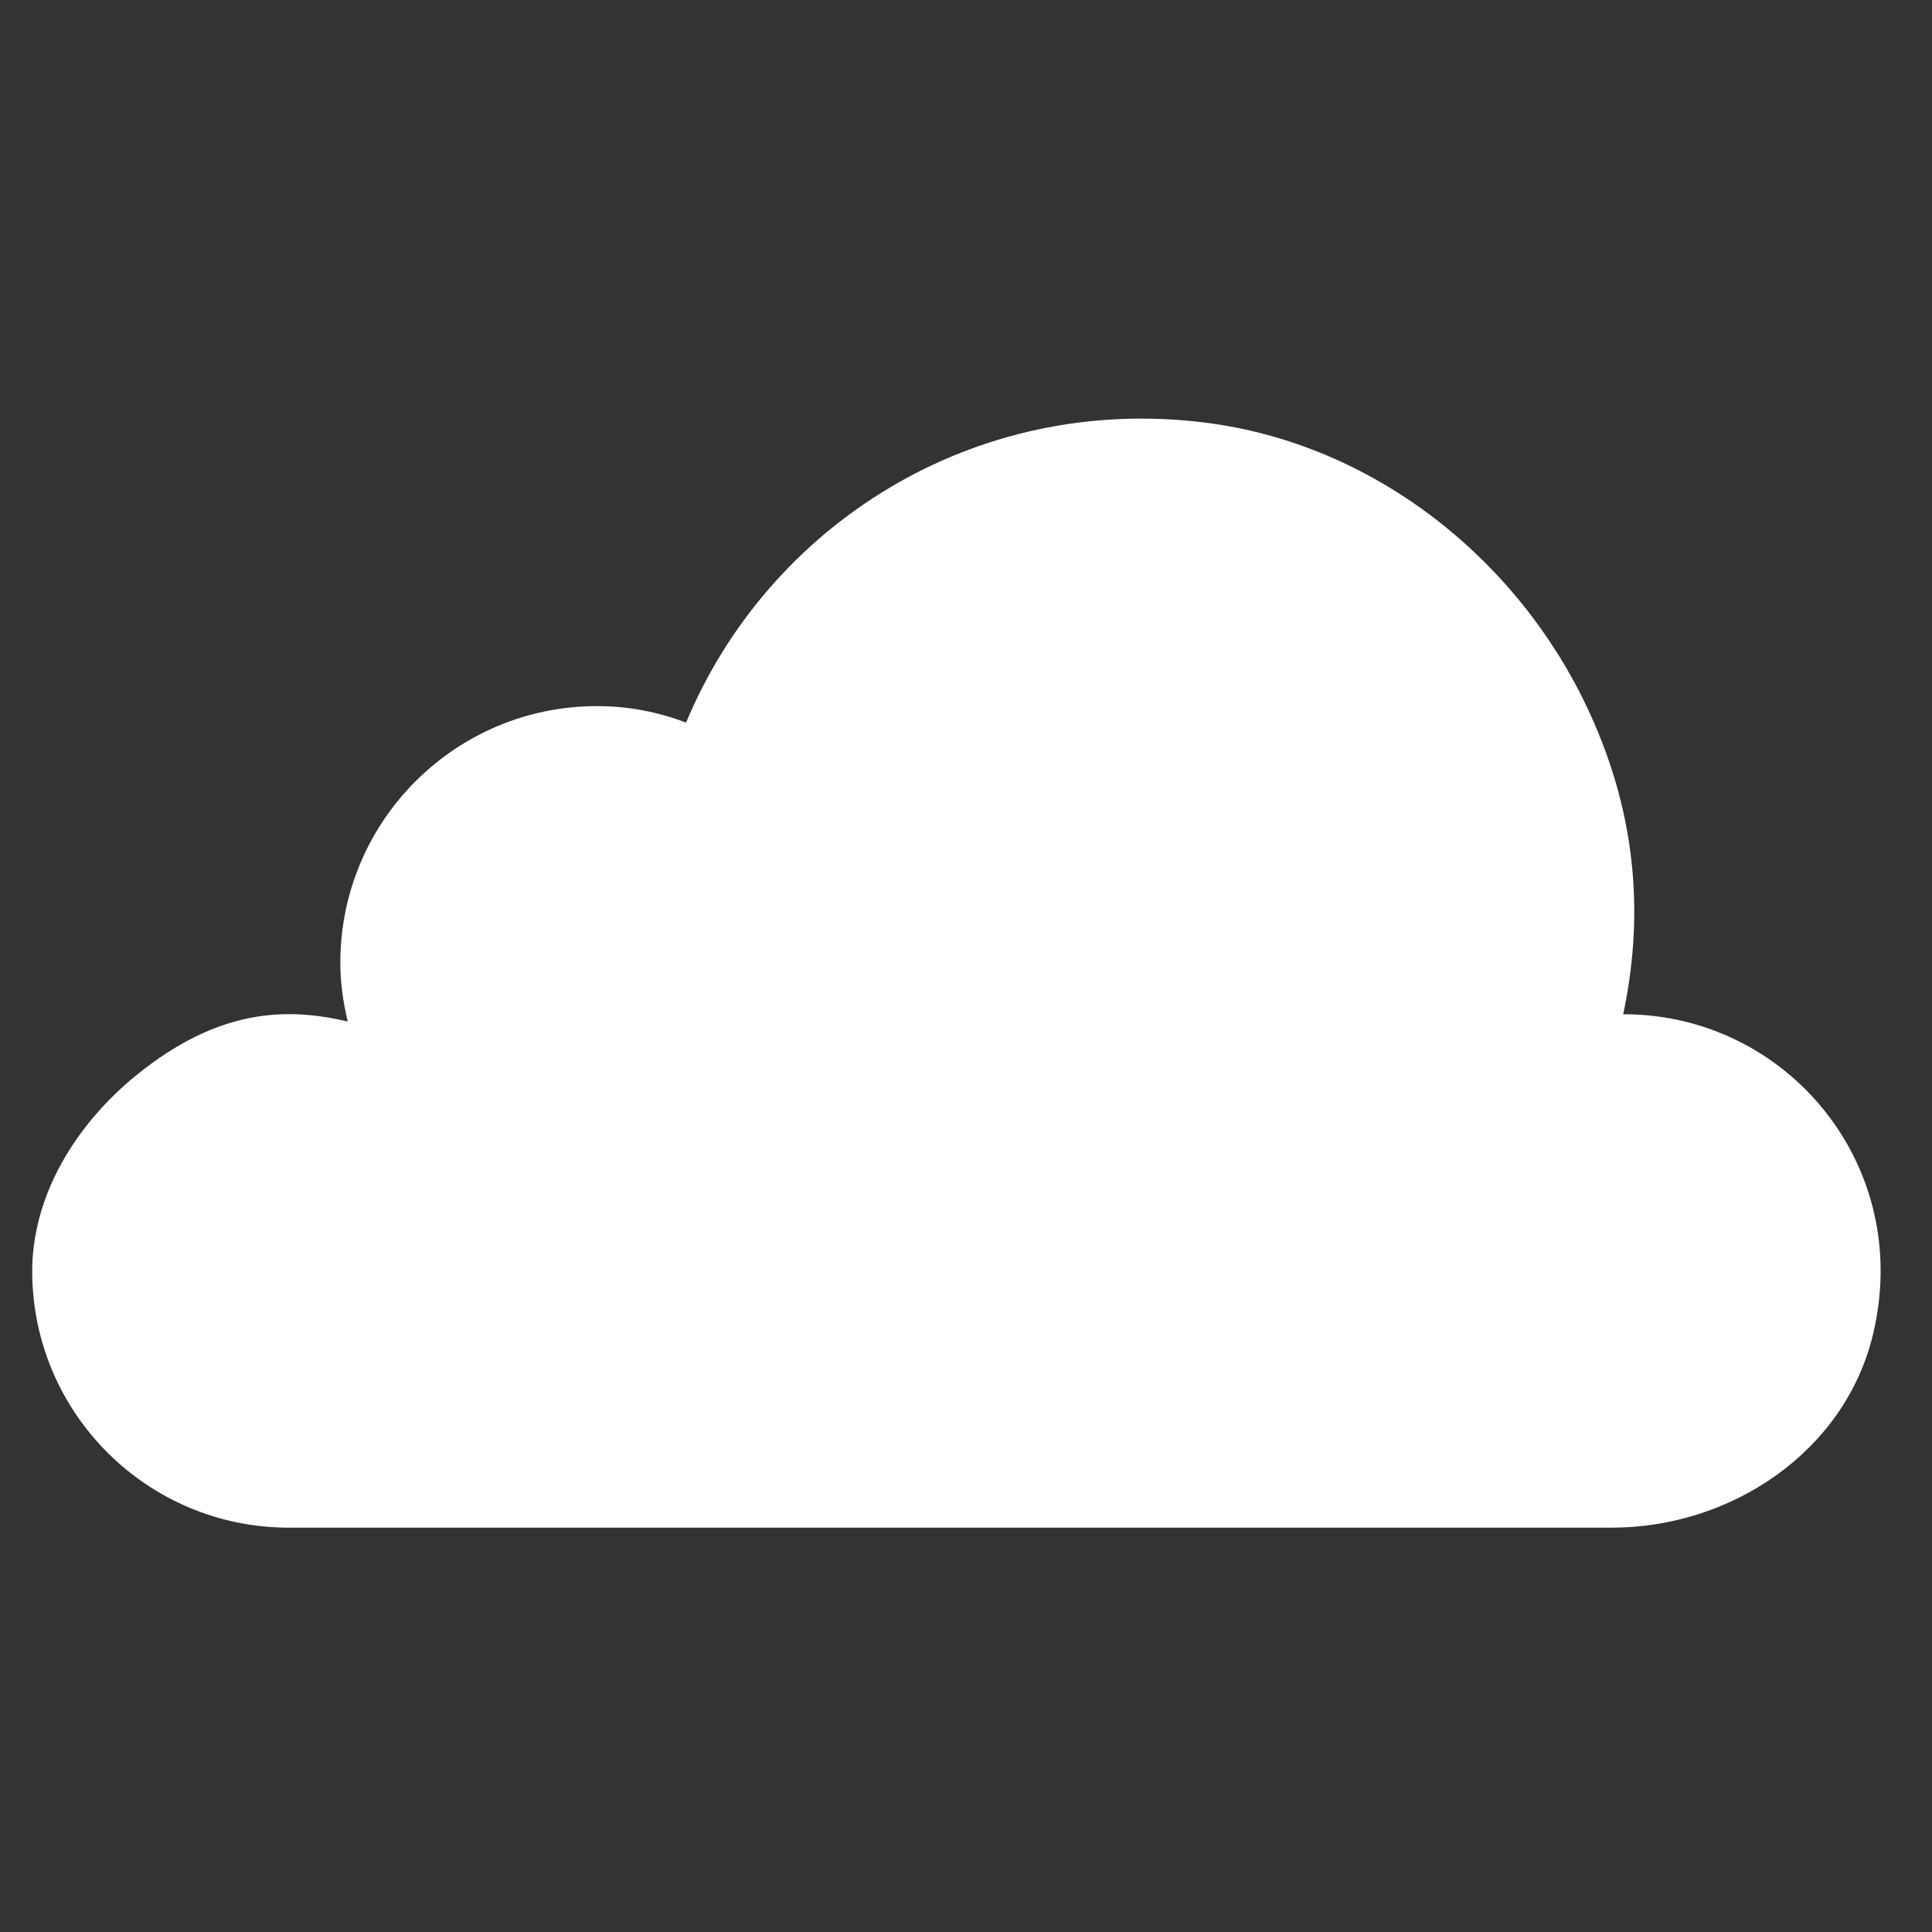 <?xml version="1.0" encoding="UTF-8"?> <svg xmlns="http://www.w3.org/2000/svg" fill="none" height="60" viewBox="0 0 60 60" width="60"><rect x="0" y="0" width="60" height="60" fill="#333333" stroke="none"/><path d="m50.434 31.498c-.007 0-.018.004-.025.004.614-2.892.492-6.049-1.062-9.408-2.199-4.754-6.702-8.306-11.894-8.966-7.219-.918-13.602 3.197-16.146 9.314-.858-.33-1.79-.513-2.766-.513-4.402 0-7.972 3.57-7.972 7.972 0 .631.09 1.234.23 1.823-1.912-.449-4.008-.398-6.548 1.654-1.887 1.528-3.276 3.753-3.251 6.182.05 4.363 3.599 7.883 7.972 7.883h41.078c3.728 0 7.244-2.372 8.116-5.995 1.266-5.26-2.684-9.949-7.732-9.949z" fill="#fff"></path></svg> 